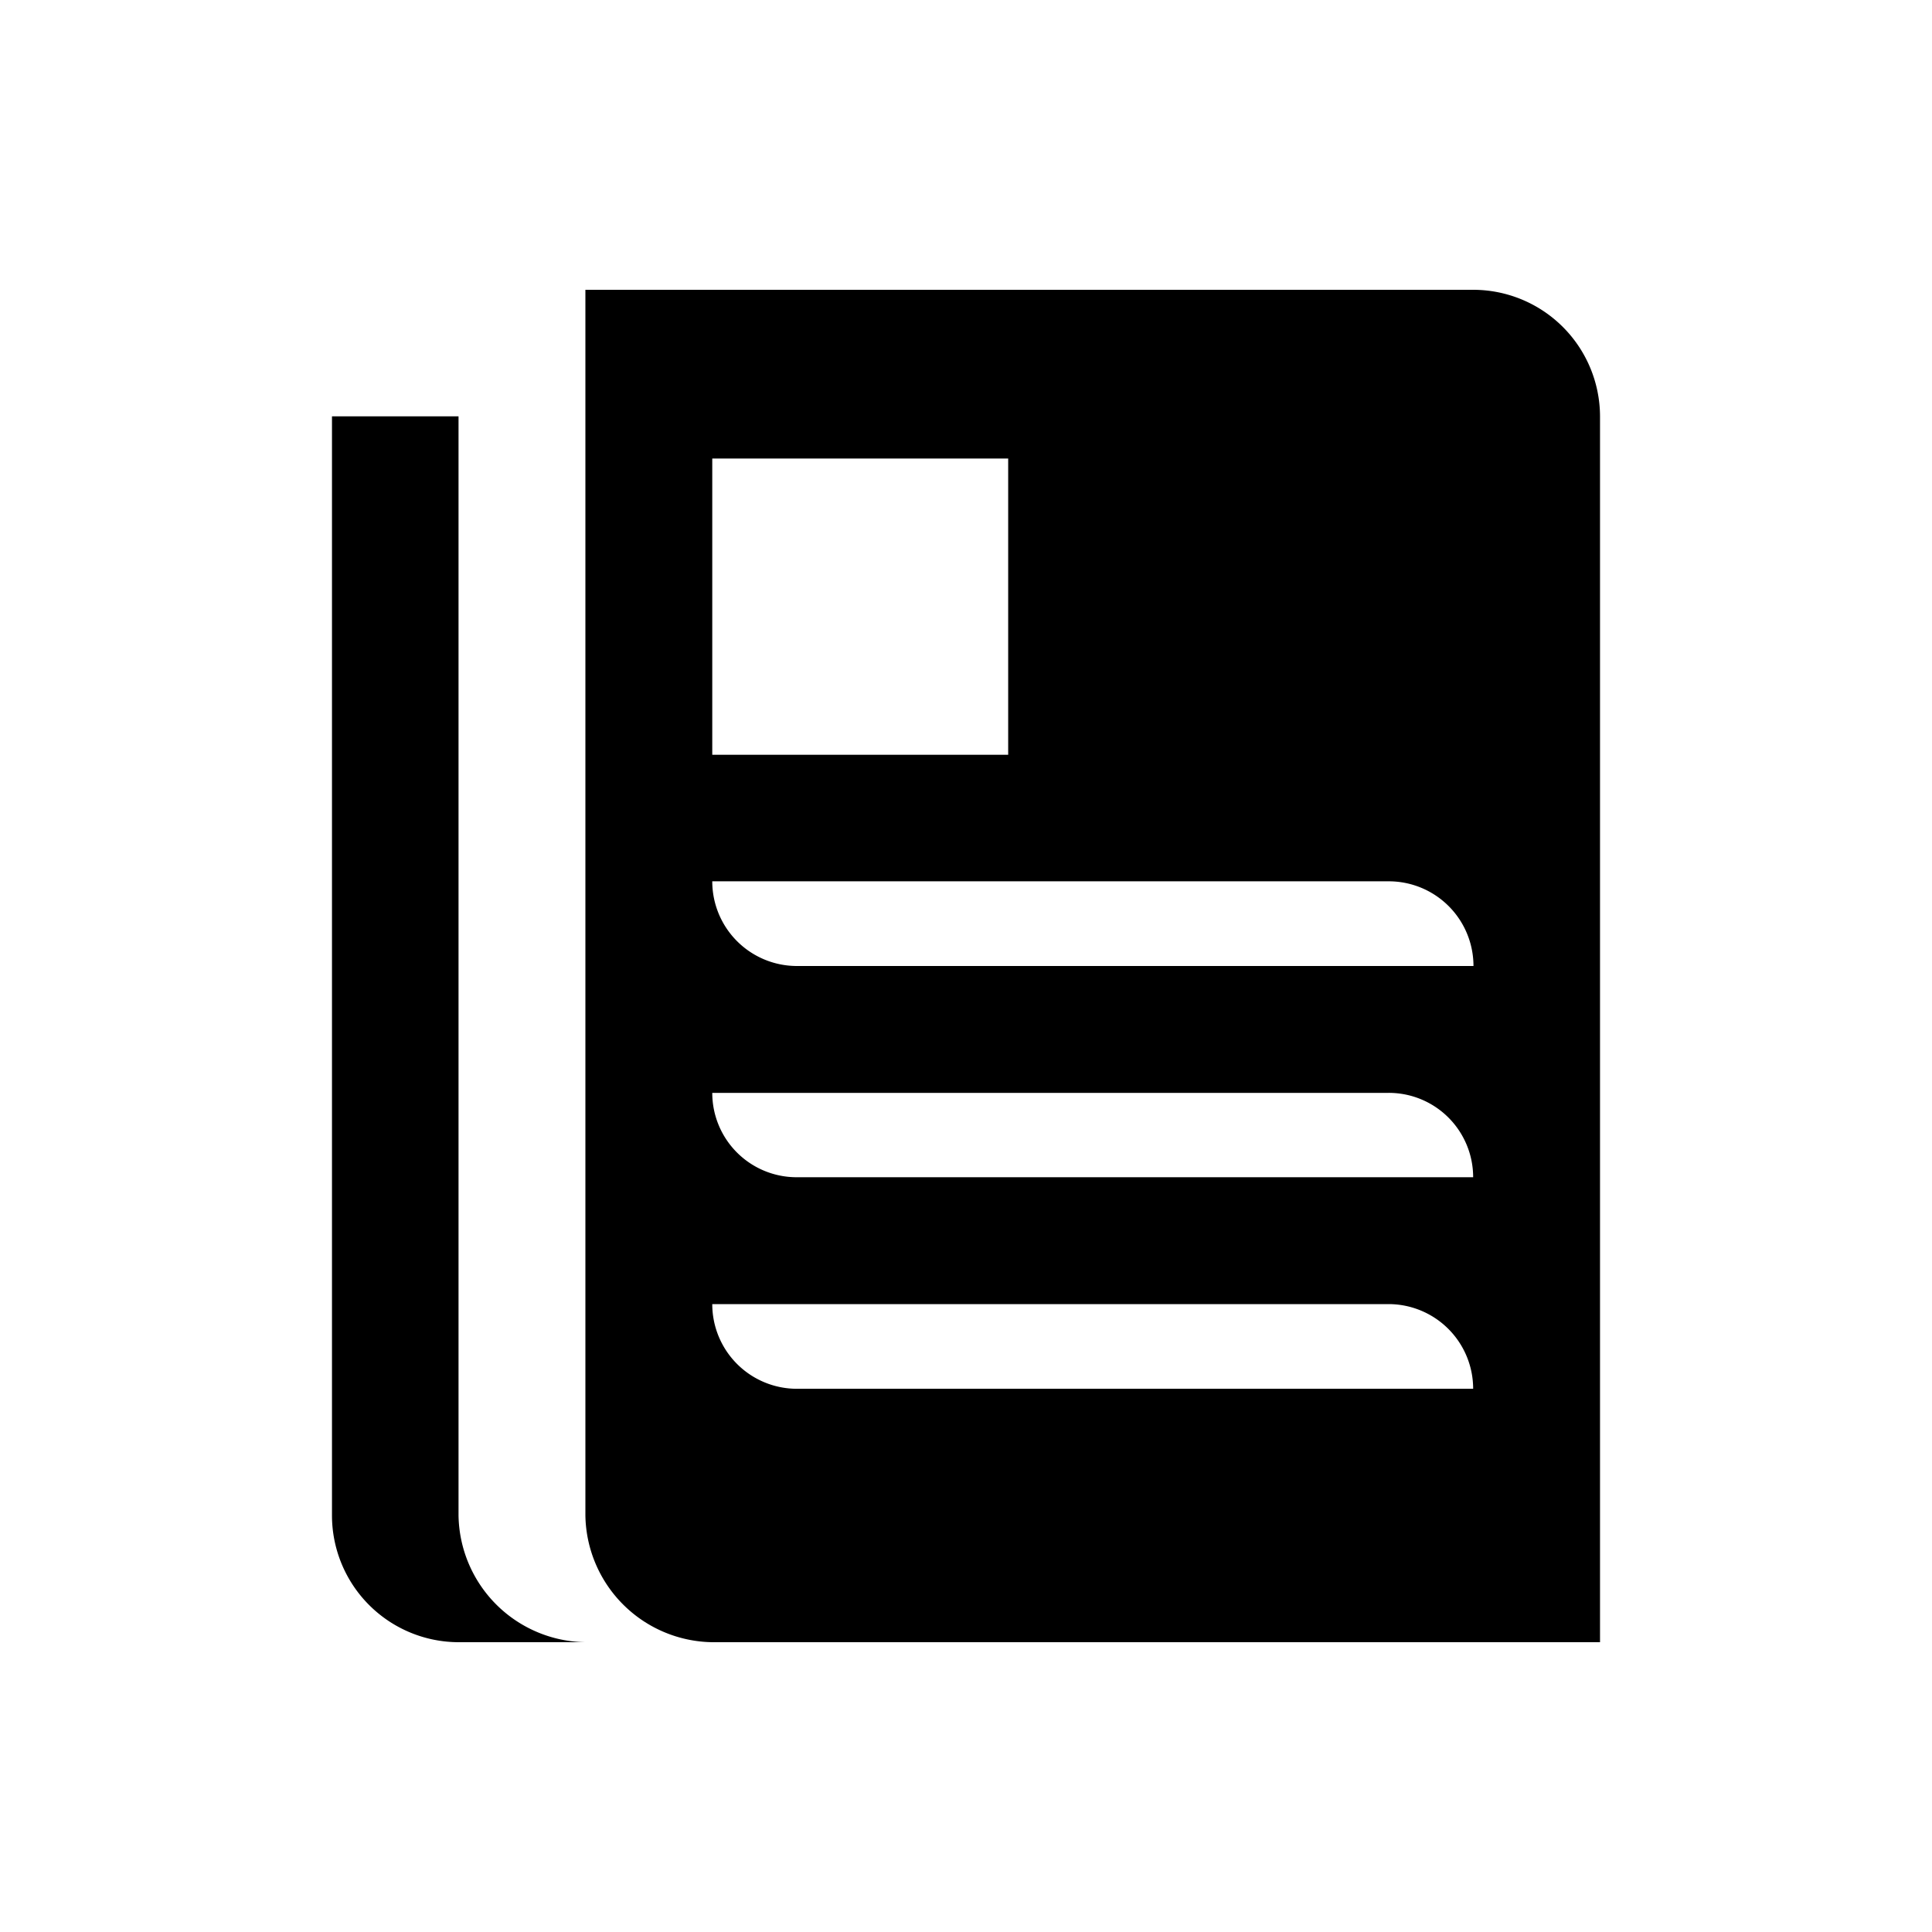 <svg id="Layer_1" data-name="Layer 1" xmlns="http://www.w3.org/2000/svg" viewBox="0 0 60 60"><defs><style>.cls-1{fill:#000;}</style></defs><title>Artboard 110</title><path class="cls-1" d="M14.24,47.07V12.93H10.31V47.07A3.94,3.94,0,0,0,14.24,51h3.94a4,4,0,0,1-3.94-3.94"/><path class="cls-1" d="M24.75,30a2.63,2.63,0,0,1-2.63-2.63h21A2.63,2.63,0,0,1,45.76,30Zm0,6.56a2.62,2.62,0,0,1-2.63-2.62h21a2.62,2.62,0,0,1,2.63,2.62Zm0,6.57a2.63,2.63,0,0,1-2.63-2.63h21a2.63,2.63,0,0,1,2.63,2.63ZM22.12,14.24h9.19v9.2H22.12ZM45.76,9H18.18V47.07A4,4,0,0,0,22.12,51H49.69V12.93A3.94,3.94,0,0,0,45.76,9"/></svg>